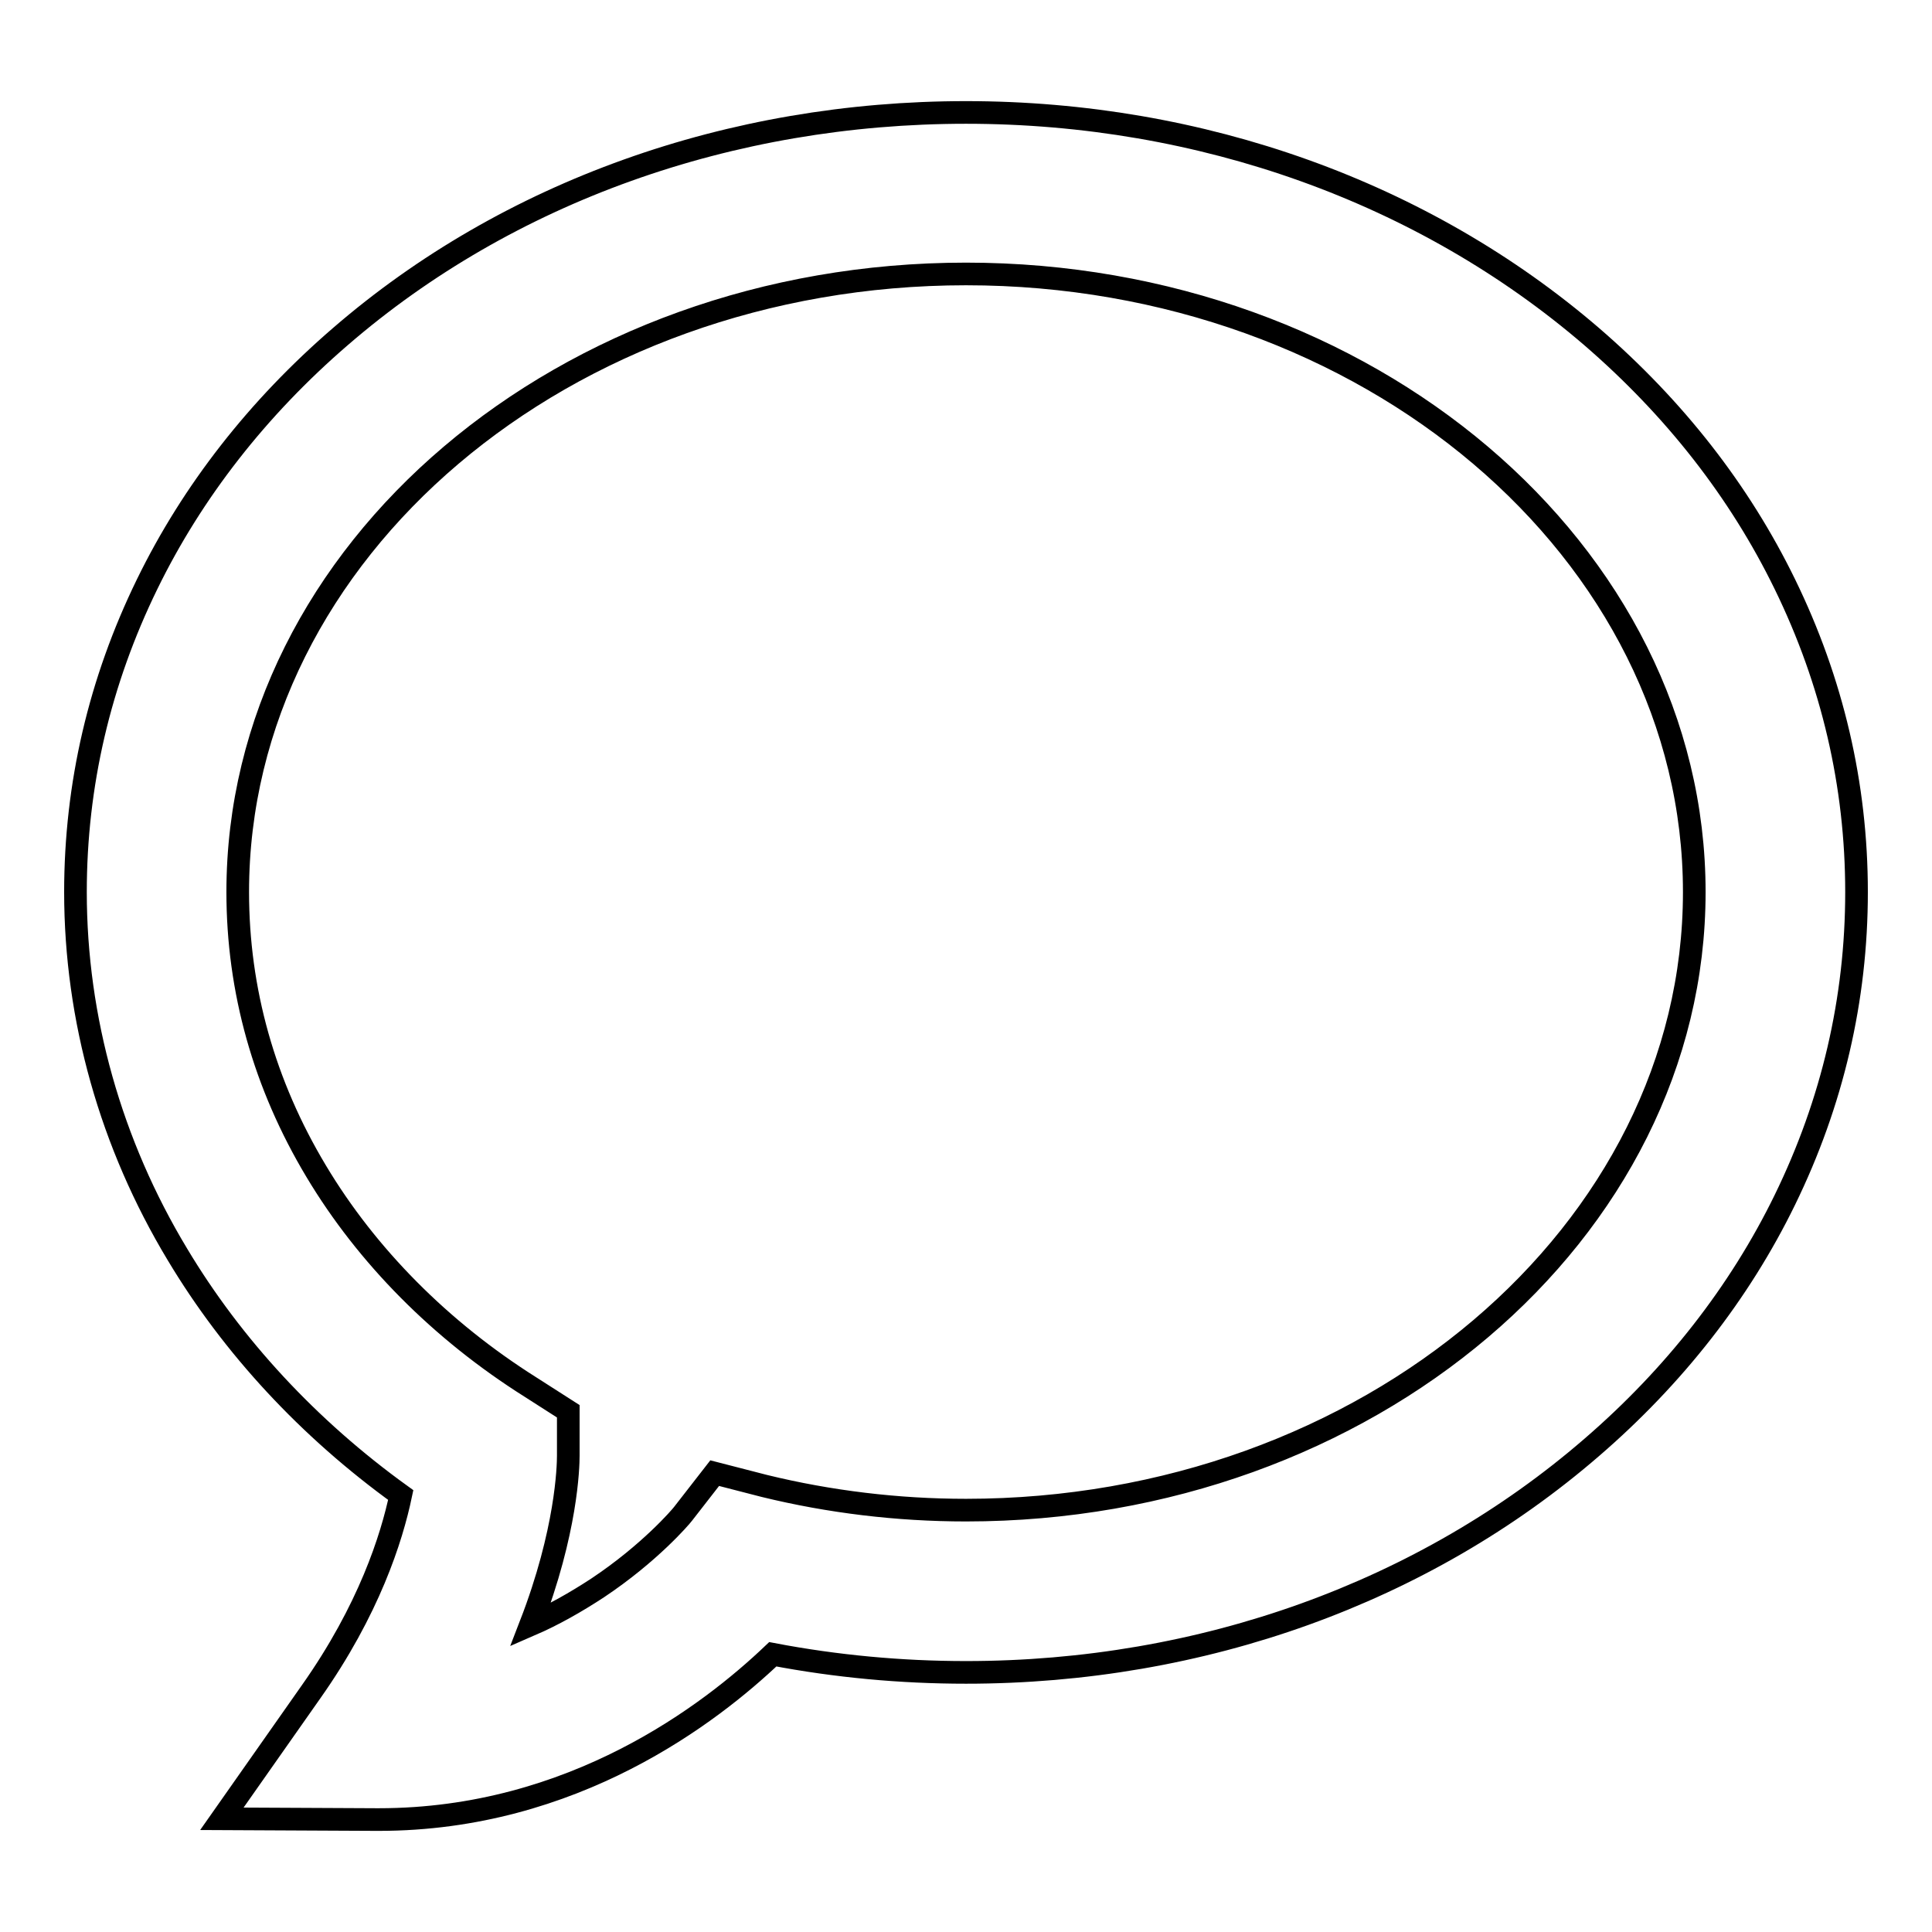 <?xml version="1.0" encoding="utf-8"?>
<!-- Svg Vector Icons : http://www.onlinewebfonts.com/icon -->
<!DOCTYPE svg PUBLIC "-//W3C//DTD SVG 1.1//EN" "http://www.w3.org/Graphics/SVG/1.1/DTD/svg11.dtd">
<svg version="1.1" xmlns="http://www.w3.org/2000/svg" xmlns:xlink="http://www.w3.org/1999/xlink" x="0px" y="0px" viewBox="0 0 256 256" enable-background="new 0 0 256 256" xml:space="preserve">
<g><g><path stroke-width="3" fill-opacity="0" stroke="#000000"  d="M50.2,241.1h-0.3L29.4,241l11.8-16.8c7.7-10.9,10.7-20.4,11.9-26.1c-12.2-8.8-22.3-19.7-29.6-31.9C14.7,151.6,10,135,10,118.2c0-14.2,3.2-27.9,9.5-40.8c6-12.3,14.7-23.4,25.6-32.8C67.3,25.4,96.8,14.9,128,14.9c31.2,0,60.7,10.6,82.9,29.7c11,9.5,19.6,20.5,25.6,32.8c6.3,12.9,9.5,26.6,9.5,40.8c0,14.2-3.2,27.9-9.5,40.8c-6,12.3-14.7,23.4-25.6,32.8c-22.2,19.2-51.6,29.8-82.9,29.8c-8.6,0-17.2-0.8-25.6-2.4C94.2,227,76,241.1,50.2,241.1z M128,36.3c-53.2,0-96.5,36.7-96.5,81.9c0,13,3.5,25.5,10.4,37c6.7,11.2,16.5,21.1,28.4,28.6l5,3.2v5.9c0,1.4-0.2,10-5,22.4c3-1.3,6-3,8.9-4.9c6.9-4.6,11-9.4,11.3-9.8l4.2-5.4l6.6,1.7c8.6,2.1,17.6,3.2,26.7,3.2c53.2,0,96.5-36.8,96.5-81.9S181.2,36.3,128,36.3z"/></g></g>
</svg>